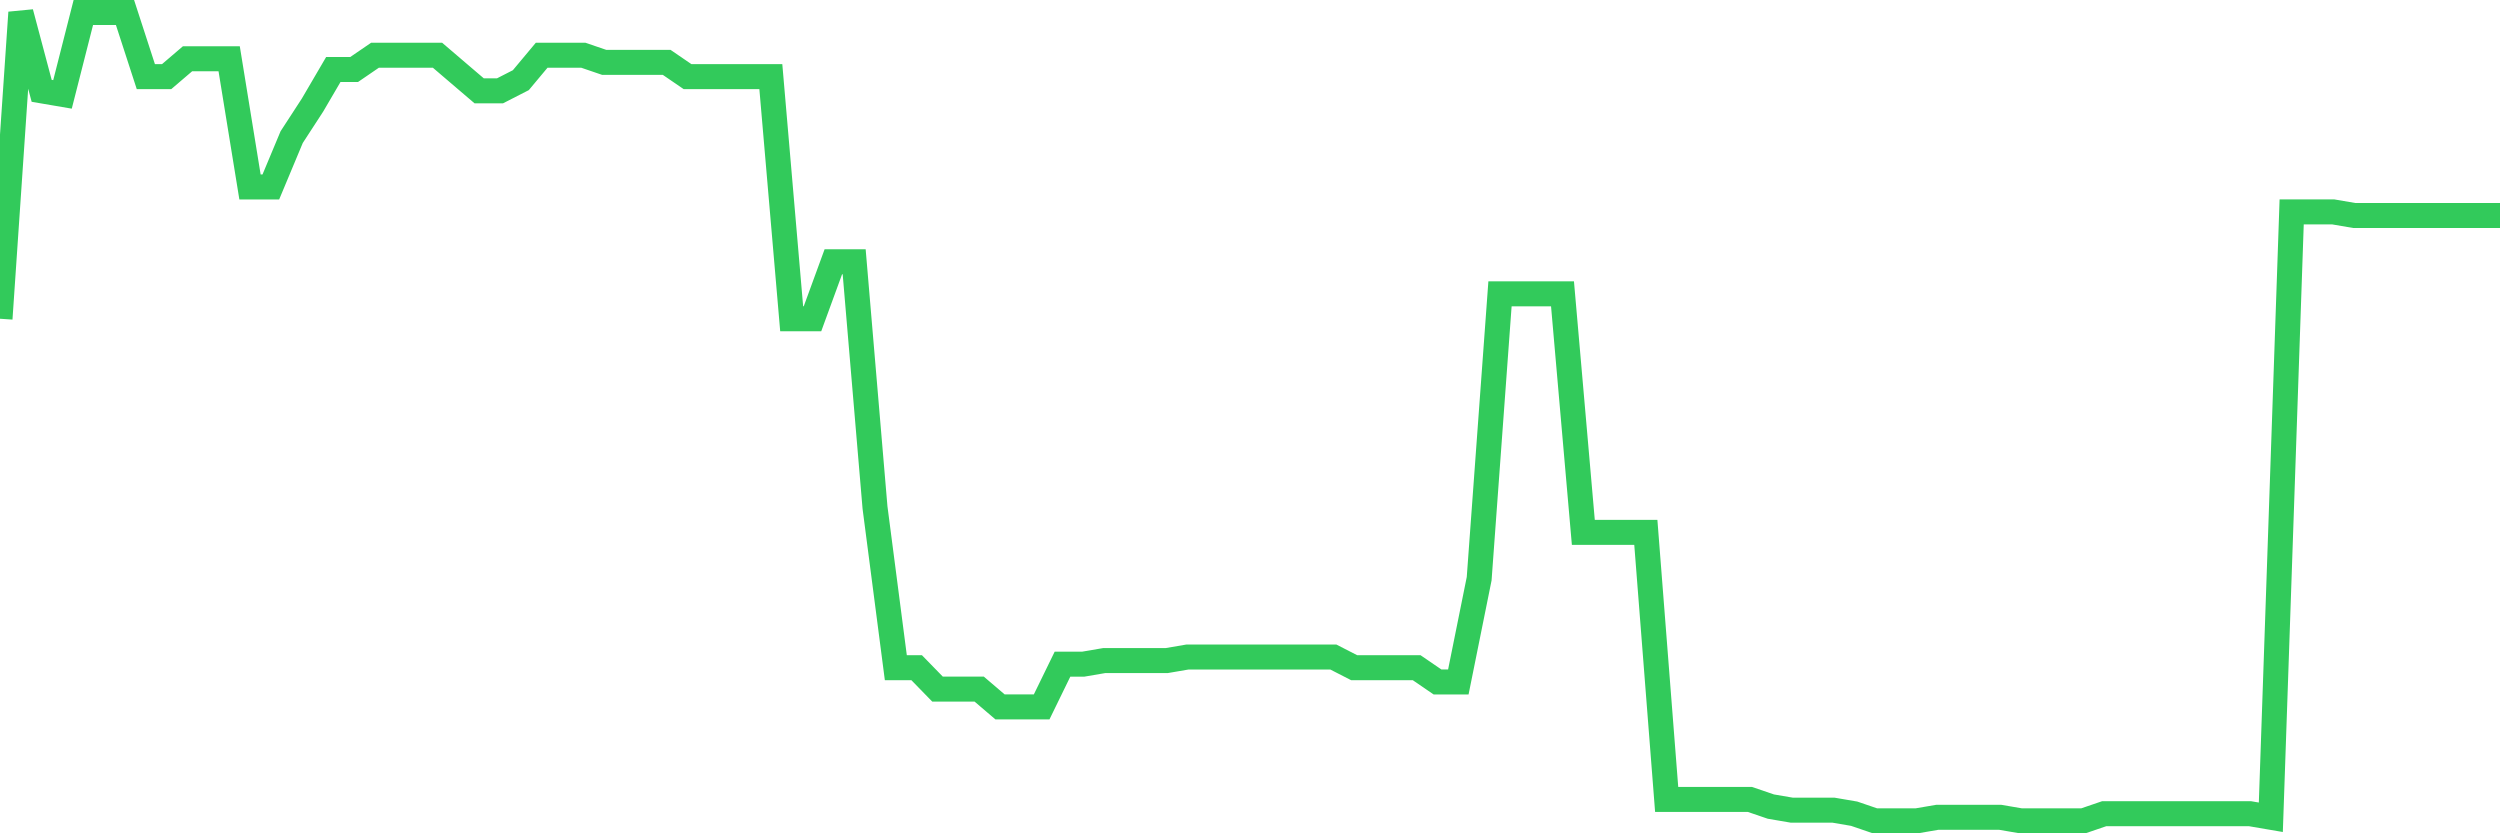 <svg
  xmlns="http://www.w3.org/2000/svg"
  xmlns:xlink="http://www.w3.org/1999/xlink"
  width="120"
  height="40"
  viewBox="0 0 120 40"
  preserveAspectRatio="none"
>
  <polyline
    points="0,15.3 1,0.6 2,4.36 3,4.531 4,0.6 5,0.6 6,0.6 7,3.677 8,3.677 9,2.822 10,2.822 11,2.822 12,8.975 13,8.975 14,6.582 15,5.044 16,3.335 17,3.335 18,2.651 19,2.651 20,2.651 21,2.651 22,3.506 23,4.36 24,4.36 25,3.848 26,2.651 27,2.651 28,2.651 29,2.993 30,2.993 31,2.993 32,2.993 33,3.677 34,3.677 35,3.677 36,3.677 37,3.677 38,15.3 39,15.3 40,12.565 41,12.565 42,24.359 43,32.05 44,32.05 45,33.076 46,33.076 47,33.076 48,33.93 49,33.93 50,33.93 51,31.879 52,31.879 53,31.708 54,31.708 55,31.708 56,31.708 57,31.537 58,31.537 59,31.537 60,31.537 61,31.537 62,31.537 63,31.537 64,31.537 65,32.05 66,32.05 67,32.05 68,32.05 69,32.734 70,32.734 71,27.777 72,14.103 73,14.103 74,14.103 75,14.103 76,25.555 77,25.555 78,25.555 79,25.555 80,38.374 81,38.374 82,38.374 83,38.374 84,38.374 85,38.716 86,38.887 87,38.887 88,38.887 89,39.058 90,39.4 91,39.4 92,39.4 93,39.229 94,39.229 95,39.229 96,39.229 97,39.4 98,39.4 99,39.4 100,39.4 101,39.058 102,39.058 103,39.058 104,39.058 105,39.058 106,39.058 107,39.058 108,39.058 109,39.229 110,10.172 111,10.172 112,10.172 113,10.343 114,10.343 115,10.343 116,10.343 117,10.343 118,10.343 119,10.343 120,10.343"
    fill="none"
    stroke="#32ca5b"
    stroke-width="1.2"
  >
  </polyline>
</svg>